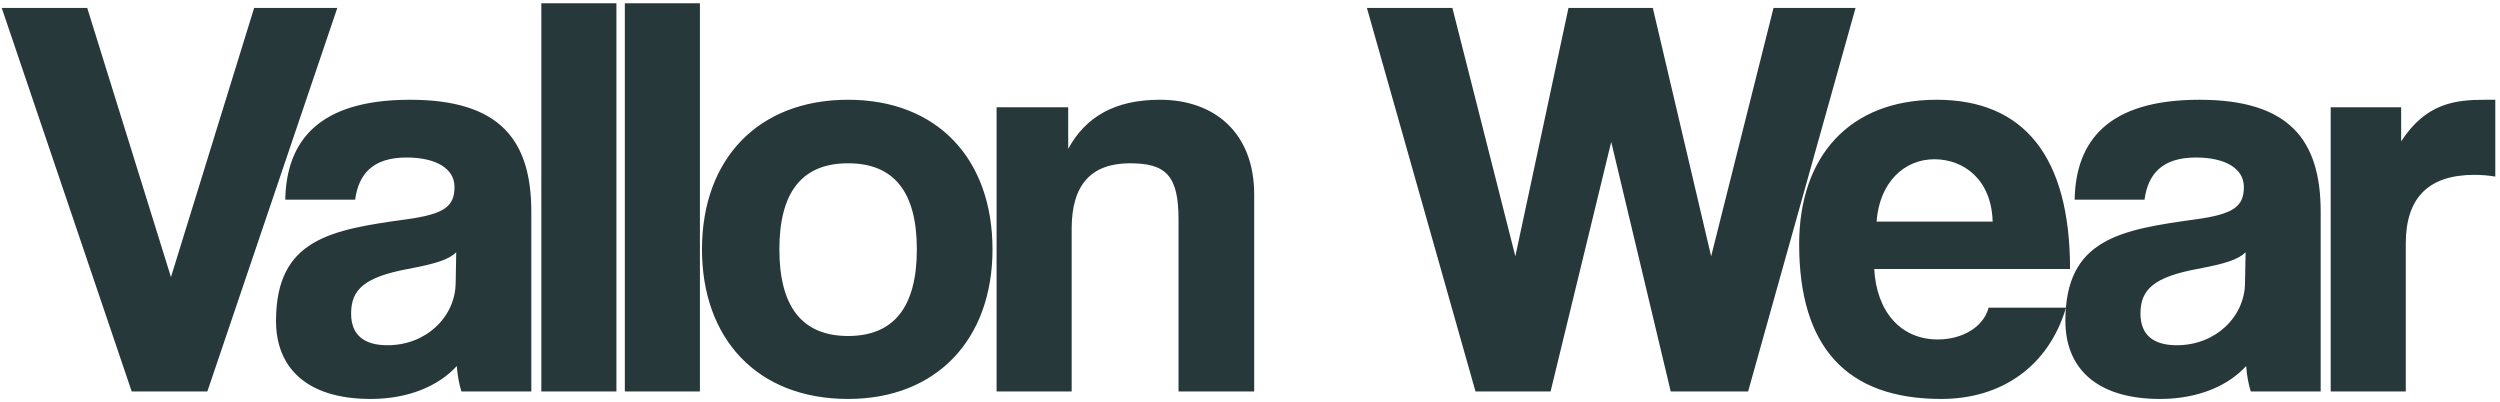 <svg xmlns="http://www.w3.org/2000/svg" fill="none" viewBox="0 0 479 77" height="77" width="479">
<path fill="#27383A" d="M39.729 75H25.232L0.332 1.517H16.711L32.757 53.088L48.693 1.517H64.629L39.729 75ZM87.303 54.305L87.414 48.329C85.975 49.768 83.43 50.543 78.118 51.539C69.928 53.088 67.272 55.412 67.272 60.06C67.272 64.155 69.707 66.147 74.244 66.147C81.659 66.147 87.192 60.724 87.303 54.305ZM101.8 75H88.41C87.967 73.672 87.635 71.791 87.524 70.131C84.094 73.893 78.339 76.439 71.035 76.439C58.64 76.439 52.886 70.352 52.886 61.499C52.886 45.784 63.399 44.013 77.896 42.021C85.09 41.025 87.082 39.587 87.082 35.824C87.082 32.283 83.54 30.18 77.896 30.18C71.367 30.18 68.711 33.389 68.047 38.259H54.656C54.878 26.971 61.075 19.113 78.56 19.113C95.824 19.113 101.8 26.86 101.8 40.583V75ZM118.105 75H103.718V0.632H118.105V75ZM134.104 75H119.717V0.632H134.104V75ZM162.498 64.376C171.24 64.376 175.667 58.843 175.667 47.776C175.667 36.709 171.24 31.287 162.498 31.287C153.755 31.287 149.328 36.709 149.328 47.776C149.328 58.843 153.755 64.376 162.498 64.376ZM162.498 76.439C144.902 76.439 134.499 64.708 134.499 47.776C134.499 30.512 145.234 19.113 162.498 19.113C179.54 19.113 190.164 30.401 190.164 47.776C190.164 65.04 179.43 76.439 162.498 76.439ZM240.303 75H225.806V42.021C225.806 33.611 223.371 31.287 216.51 31.287C208.984 31.287 205.332 35.492 205.332 43.792V75H190.946V20.552H204.668V28.52C207.988 22.433 213.522 19.113 222.264 19.113C232.667 19.113 240.303 25.421 240.303 37.263V75ZM334.939 75H320.109L308.711 27.192L297.091 75H282.704L261.899 1.517H278.277L290.34 49.104L300.521 1.517H316.679L327.856 49.104L339.808 1.517H355.523L334.939 75ZM359.547 42.464H381.791C381.57 34.385 376.258 30.512 370.614 30.512C364.859 30.512 360.101 34.939 359.547 42.464ZM396.621 51.539H359.105C359.547 59.728 364.195 65.04 371.278 65.04C375.926 65.04 380.021 62.716 381.017 58.953H395.846C392.526 70.131 383.562 76.439 371.942 76.439C353.793 76.439 344.718 66.479 344.718 46.78C344.718 29.959 354.346 19.113 371.057 19.113C387.767 19.113 396.621 29.959 396.621 51.539ZM430.145 54.305L430.256 48.329C428.817 49.768 426.272 50.543 420.96 51.539C412.77 53.088 410.114 55.412 410.114 60.06C410.114 64.155 412.549 66.147 417.086 66.147C424.501 66.147 430.034 60.724 430.145 54.305ZM444.642 75H431.252C430.809 73.672 430.477 71.791 430.366 70.131C426.936 73.893 421.181 76.439 413.877 76.439C401.482 76.439 395.728 70.352 395.728 61.499C395.728 45.784 406.241 44.013 420.738 42.021C427.932 41.025 429.924 39.587 429.924 35.824C429.924 32.283 426.382 30.18 420.738 30.18C414.209 30.18 411.553 33.389 410.889 38.259H397.498C397.72 26.971 403.917 19.113 421.402 19.113C438.666 19.113 444.642 26.86 444.642 40.583V75ZM460.947 75H446.56V20.552H460.061V27.081C464.82 19.777 470.353 19.113 476.219 19.113H478.1V33.832C476.772 33.611 475.444 33.5 474.116 33.5C465.263 33.5 460.947 37.927 460.947 46.669V75Z"></path>
</svg>
